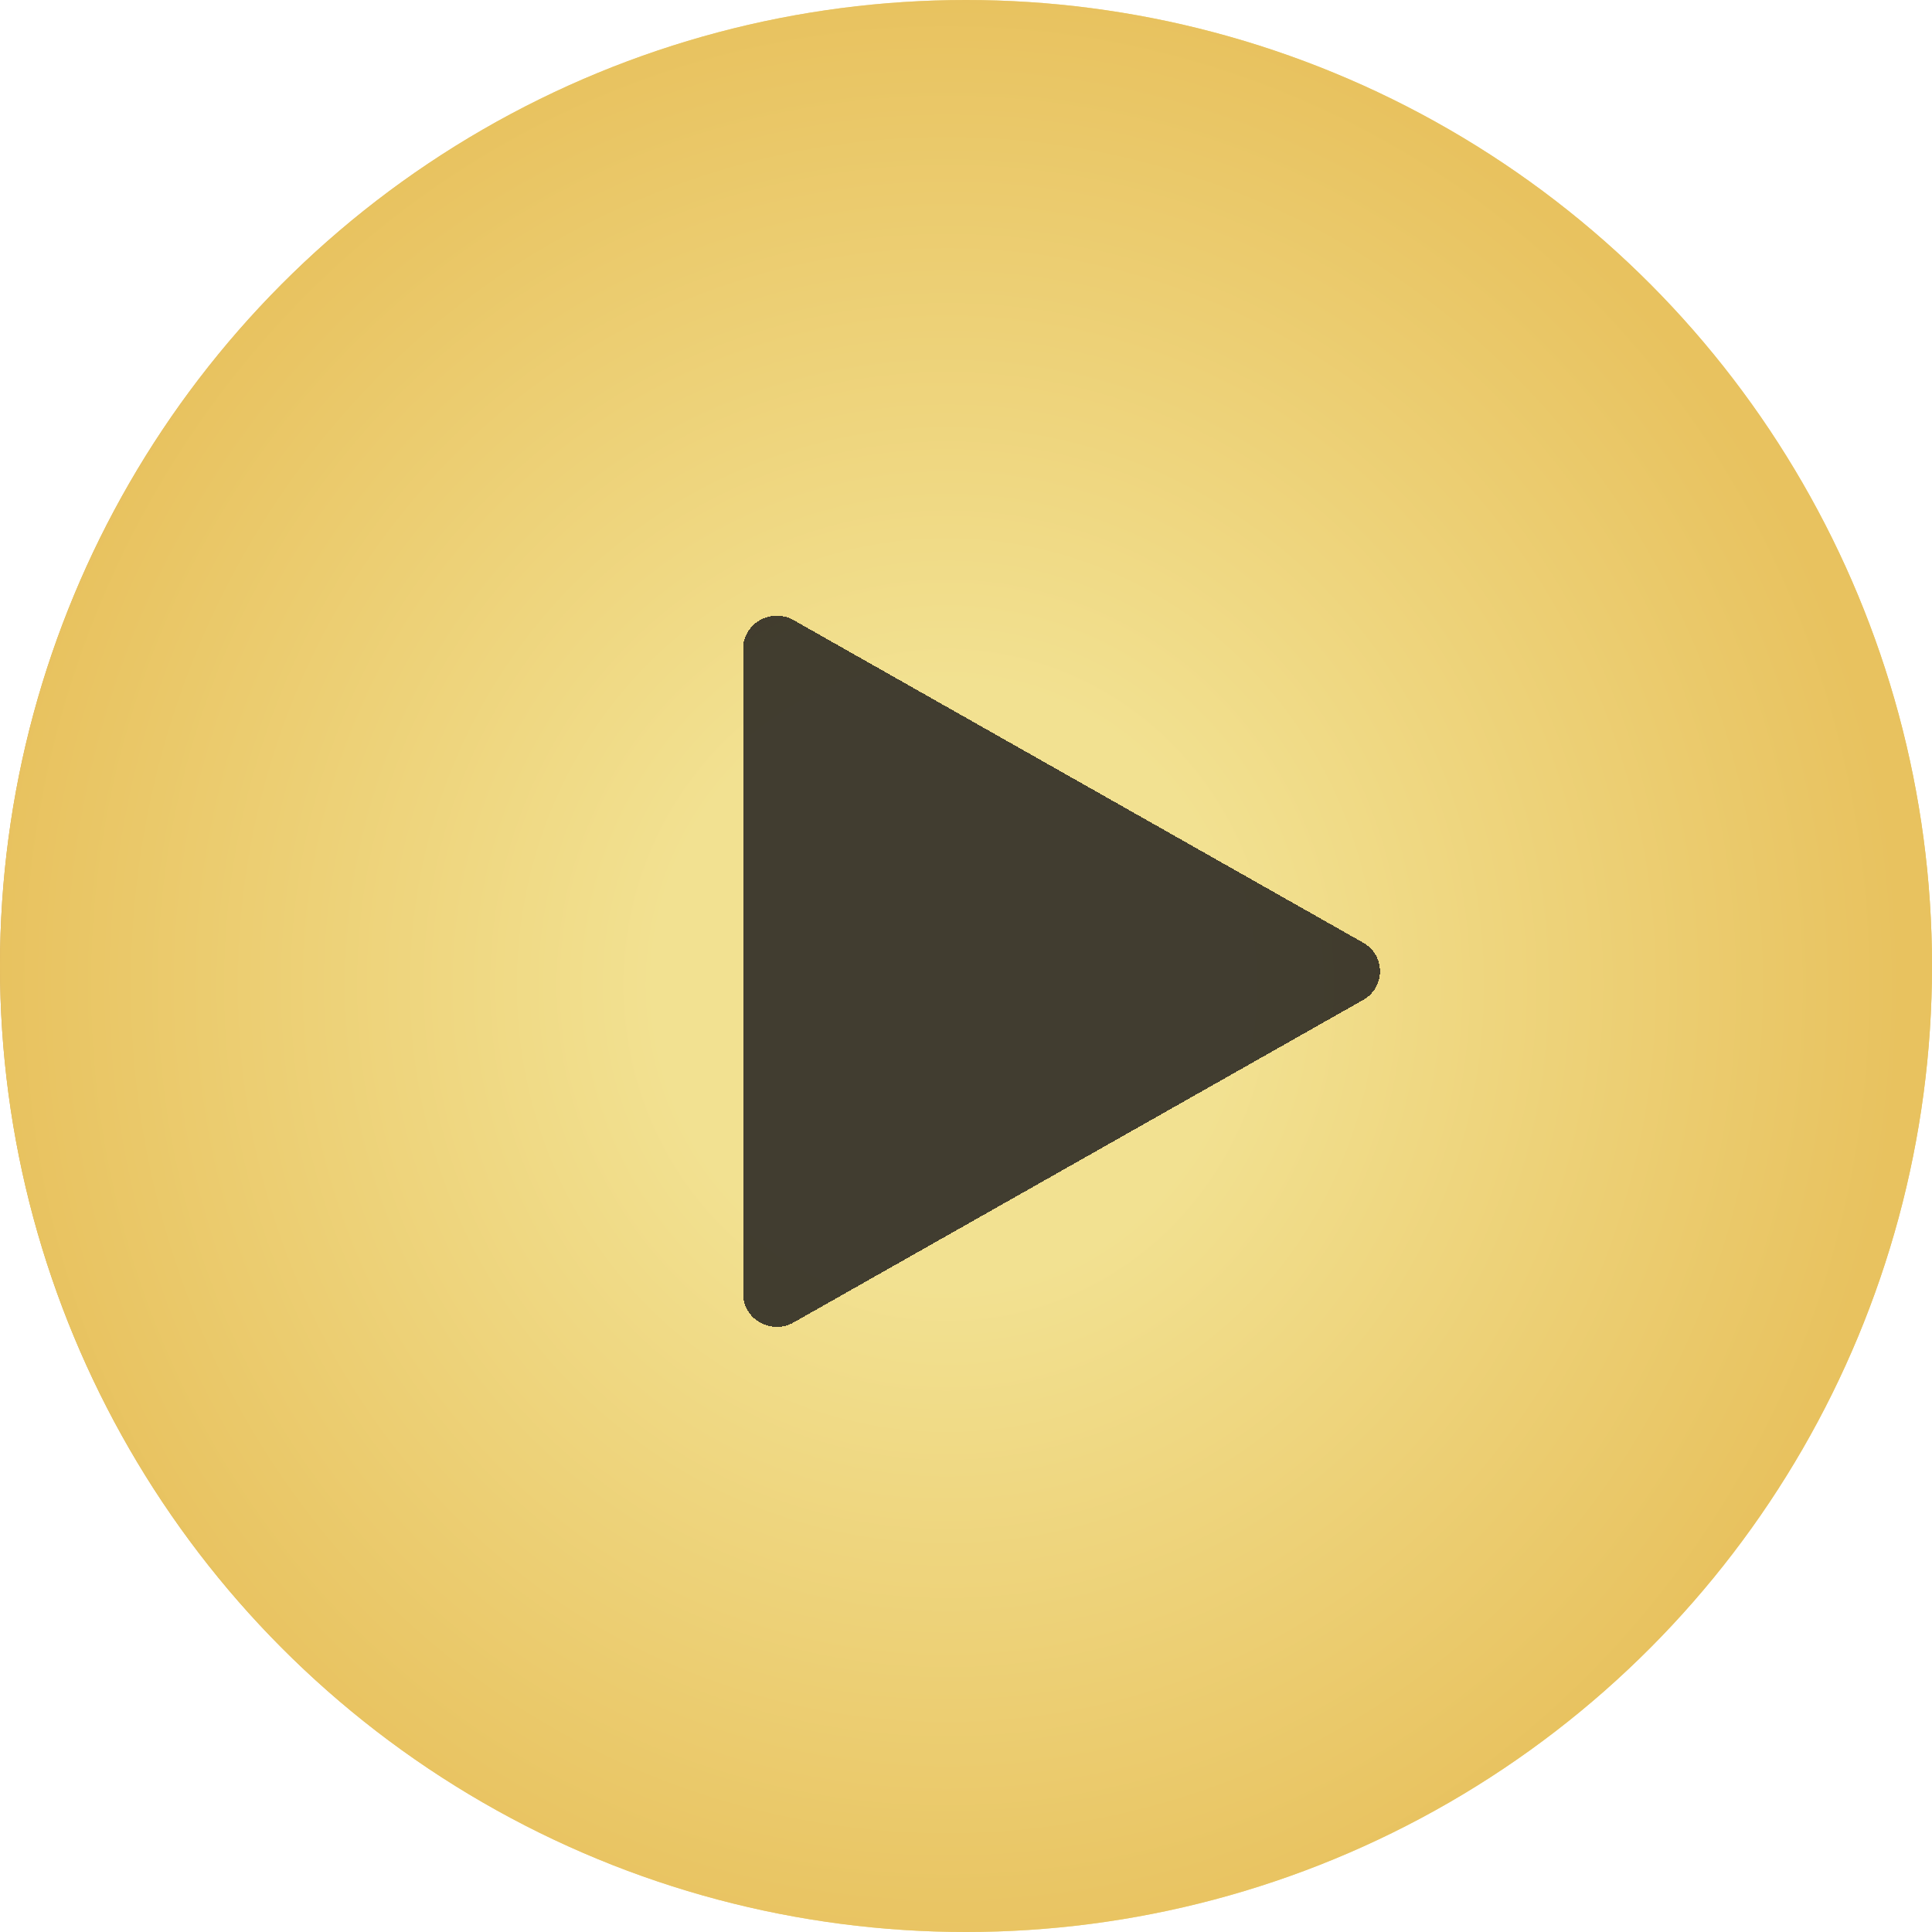 <?xml version="1.0" encoding="UTF-8"?> <svg xmlns="http://www.w3.org/2000/svg" width="117" height="117" viewBox="0 0 117 117" fill="none"><circle cx="58.5" cy="58.5" r="58.5" fill="url(#paint0_linear_23_333)"></circle><circle cx="58.5" cy="58.5" r="58.5" fill="url(#paint1_radial_23_333)"></circle><g filter="url(#filter0_d_23_333)"><path d="M82.55 57.086C83.912 57.857 83.912 59.786 82.55 60.557L48.065 80.085C46.703 80.857 45 79.893 45 78.35L45 39.293C45 37.75 46.703 36.786 48.065 37.557L82.55 57.086Z" fill="#101015" fill-opacity="0.78" shape-rendering="crispEdges"></path></g><defs><filter id="filter0_d_23_333" x="25.714" y="18" width="77.143" height="81.643" filterUnits="userSpaceOnUse" color-interpolation-filters="sRGB"><feFlood flood-opacity="0" result="BackgroundImageFix"></feFlood><feColorMatrix in="SourceAlpha" type="matrix" values="0 0 0 0 0 0 0 0 0 0 0 0 0 0 0 0 0 0 127 0" result="hardAlpha"></feColorMatrix><feOffset></feOffset><feGaussianBlur stdDeviation="9.643"></feGaussianBlur><feComposite in2="hardAlpha" operator="out"></feComposite><feColorMatrix type="matrix" values="0 0 0 0 1 0 0 0 0 1 0 0 0 0 1 0 0 0 1 0"></feColorMatrix><feBlend mode="normal" in2="BackgroundImageFix" result="effect1_dropShadow_23_333"></feBlend><feBlend mode="normal" in="SourceGraphic" in2="effect1_dropShadow_23_333" result="shape"></feBlend></filter><linearGradient id="paint0_linear_23_333" x1="117" y1="6.67409e-05" x2="-5.778" y2="6.415" gradientUnits="userSpaceOnUse"><stop stop-color="#E8C25F"></stop><stop offset="0.505" stop-color="#F2E191"></stop><stop offset="1" stop-color="#D3A647"></stop></linearGradient><radialGradient id="paint1_radial_23_333" cx="0" cy="0" r="1" gradientUnits="userSpaceOnUse" gradientTransform="translate(57.353 59.647) rotate(180) scale(57.353 59.647)"><stop offset="0.304" stop-color="#F2E191"></stop><stop offset="1" stop-color="#E8C25F"></stop></radialGradient></defs></svg> 